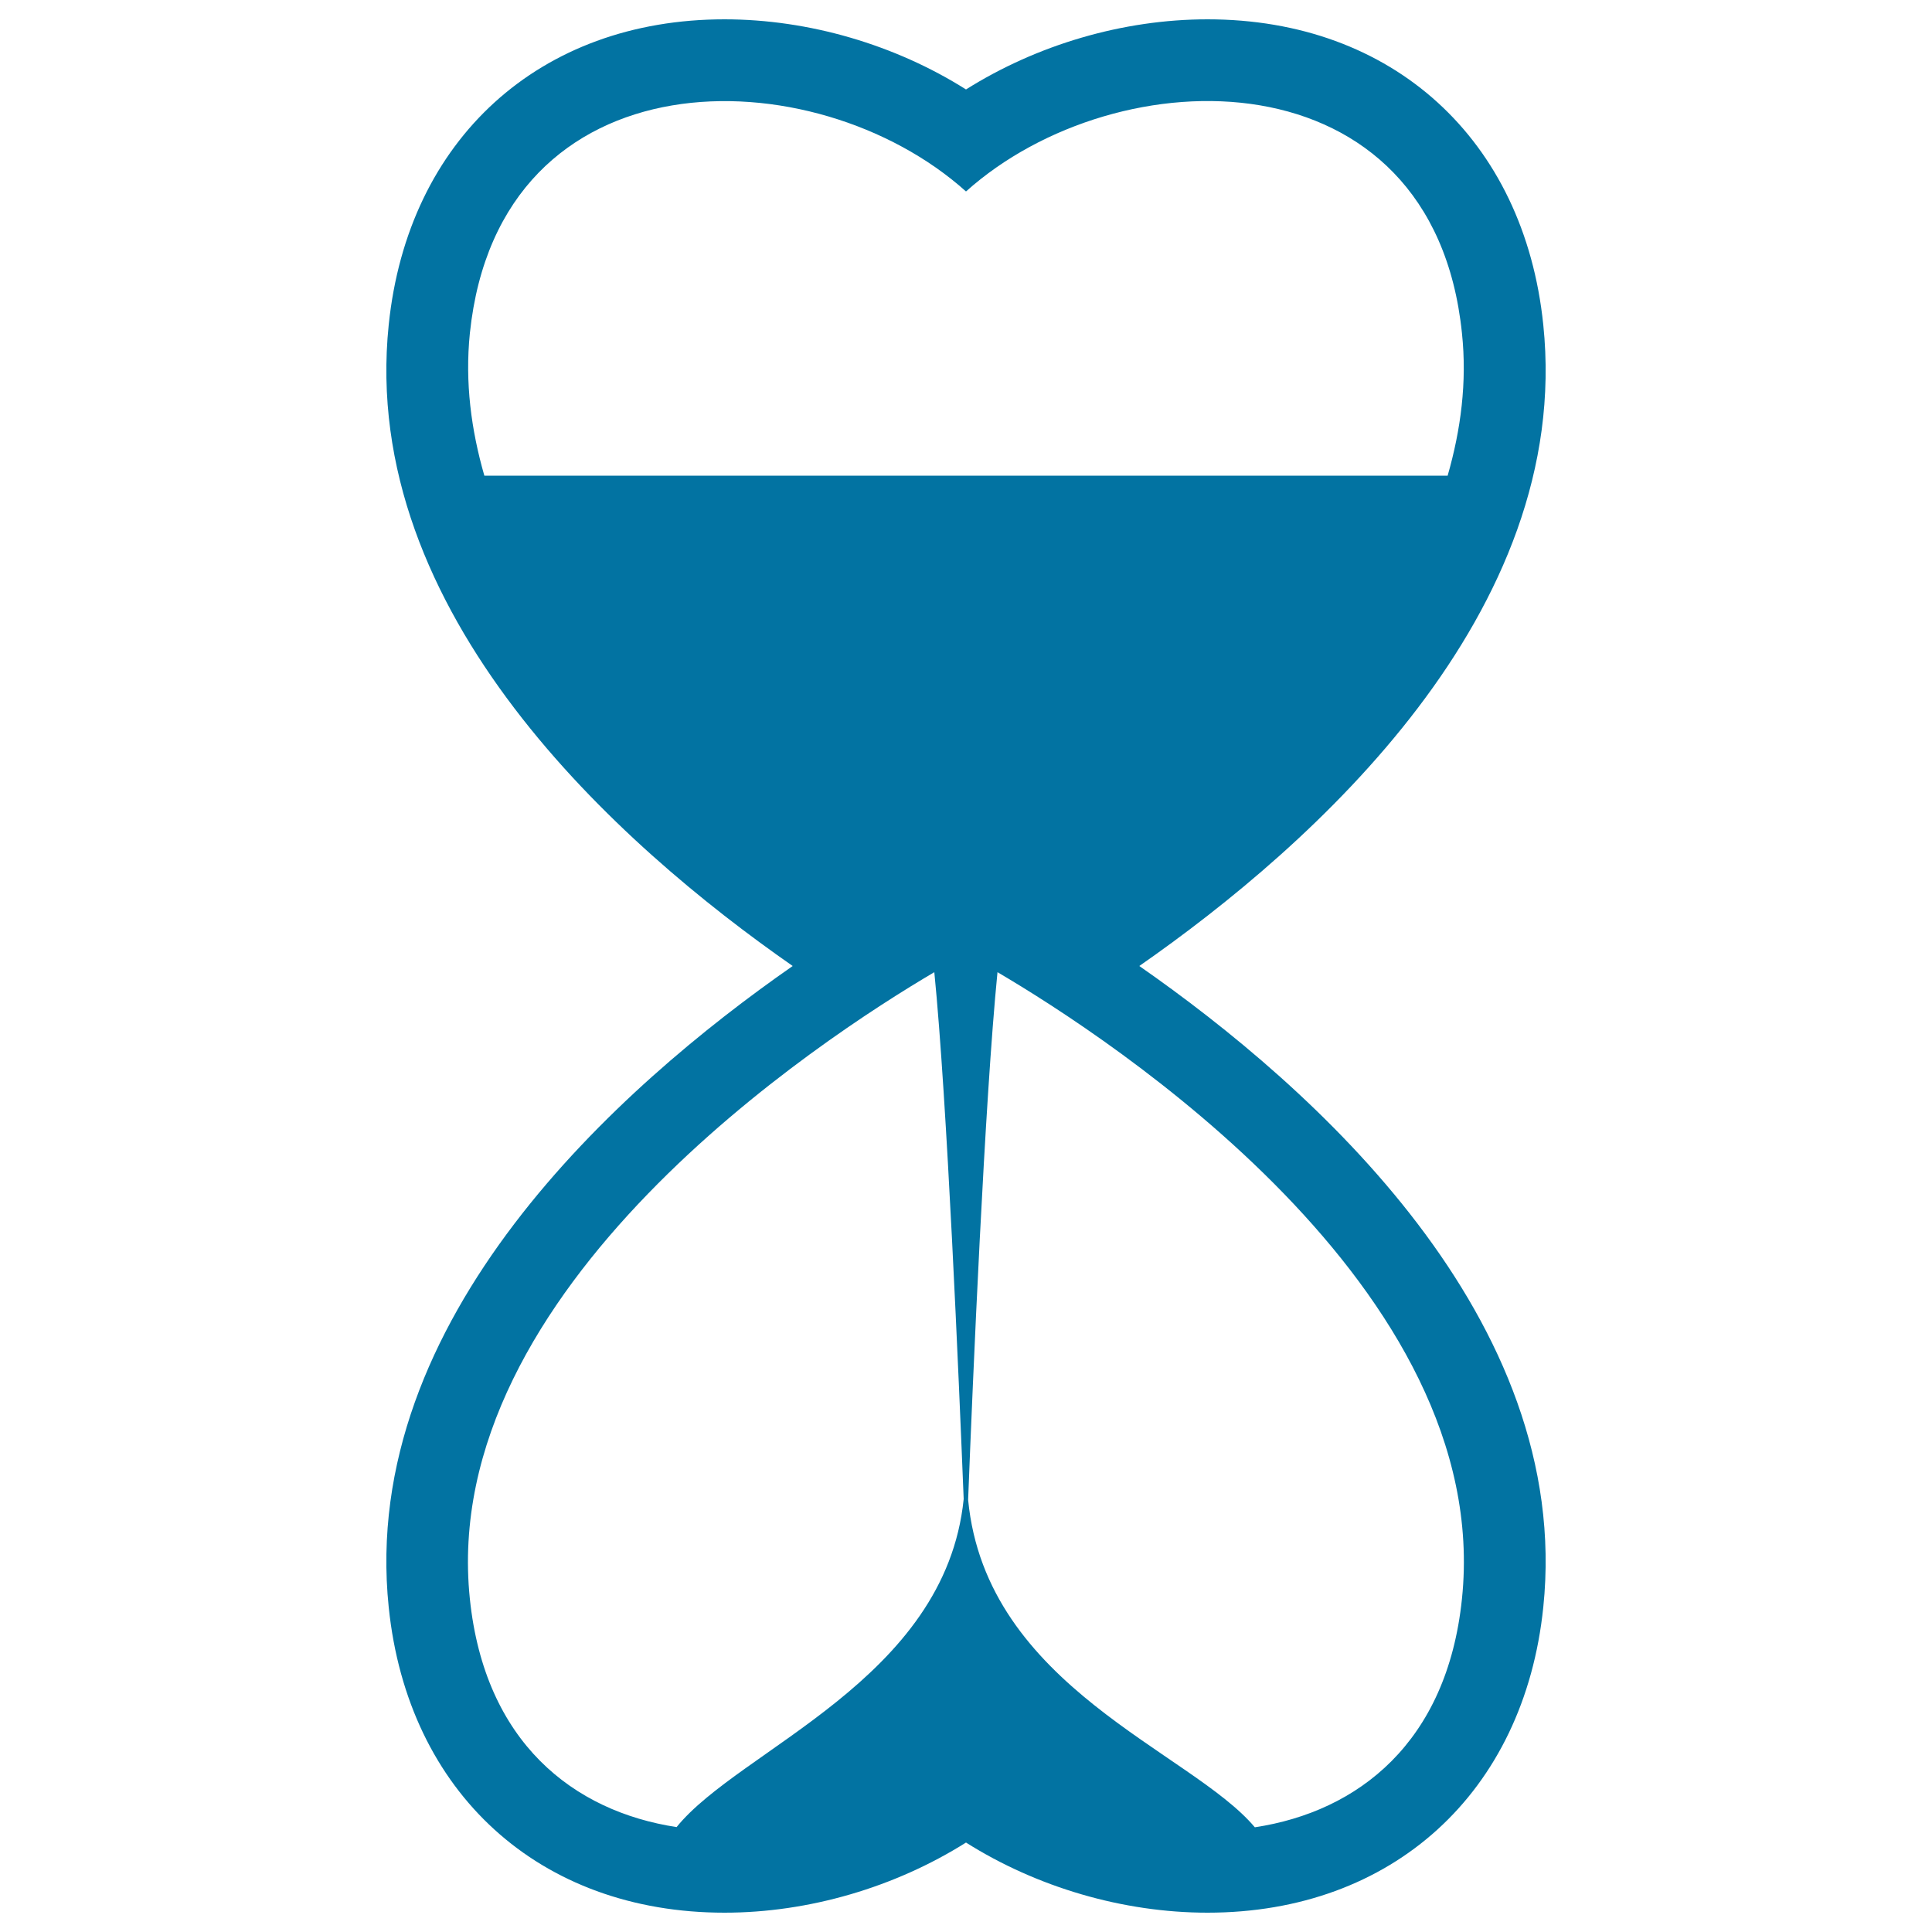 <svg xmlns="http://www.w3.org/2000/svg" viewBox="0 0 1000 1000" style="fill:#0273a2">
<title>Sand Clock With Heart Shape SVG icon</title>
<g><path d="M589.7,500c89.9-62.6,224.6-182.6,209.1-331.9C788.9,72,720.7,10,625,10c-43.8,0-88.3,13.2-125,36.3C463.4,23.2,418.7,10,375,10c-95.6,0-163.9,62-173.8,158.1C185.7,317.4,320.4,437.4,410.3,500c-89.9,62.6-224.6,182.6-209.1,331.9C211.1,928,279.3,990,375,990c43.7,0,88.3-13.2,125-36.3c36.6,23.1,81.3,36.3,125,36.3c95.6,0,163.9-62.1,173.8-158.1C814.3,682.6,679.6,562.6,589.7,500z M243.2,172.5C258.4,26.4,421.4,28.6,500,99.1c78.6-70.5,241.7-72.8,256.7,73.3c2.7,25.5-0.6,50.1-7.4,73.8H250.7C243.9,222.6,240.6,198,243.2,172.5z M243.2,827.6c-16.7-160.8,182.3-290.2,240.4-324.4c6.6,66.2,12.7,210.6,15.2,272.7c-9.5,93.5-116,129.4-148.6,169.8C296.7,937.5,250.9,901.8,243.2,827.6z M756.7,827.6c-7.7,74.3-53.7,110.1-107.2,118.2c-33-39.3-139.1-72.7-148.4-169.5c2.4-62,8.6-206.8,15.2-273.1C574.5,537.4,773.5,666.8,756.7,827.6z"/></g>
</svg>